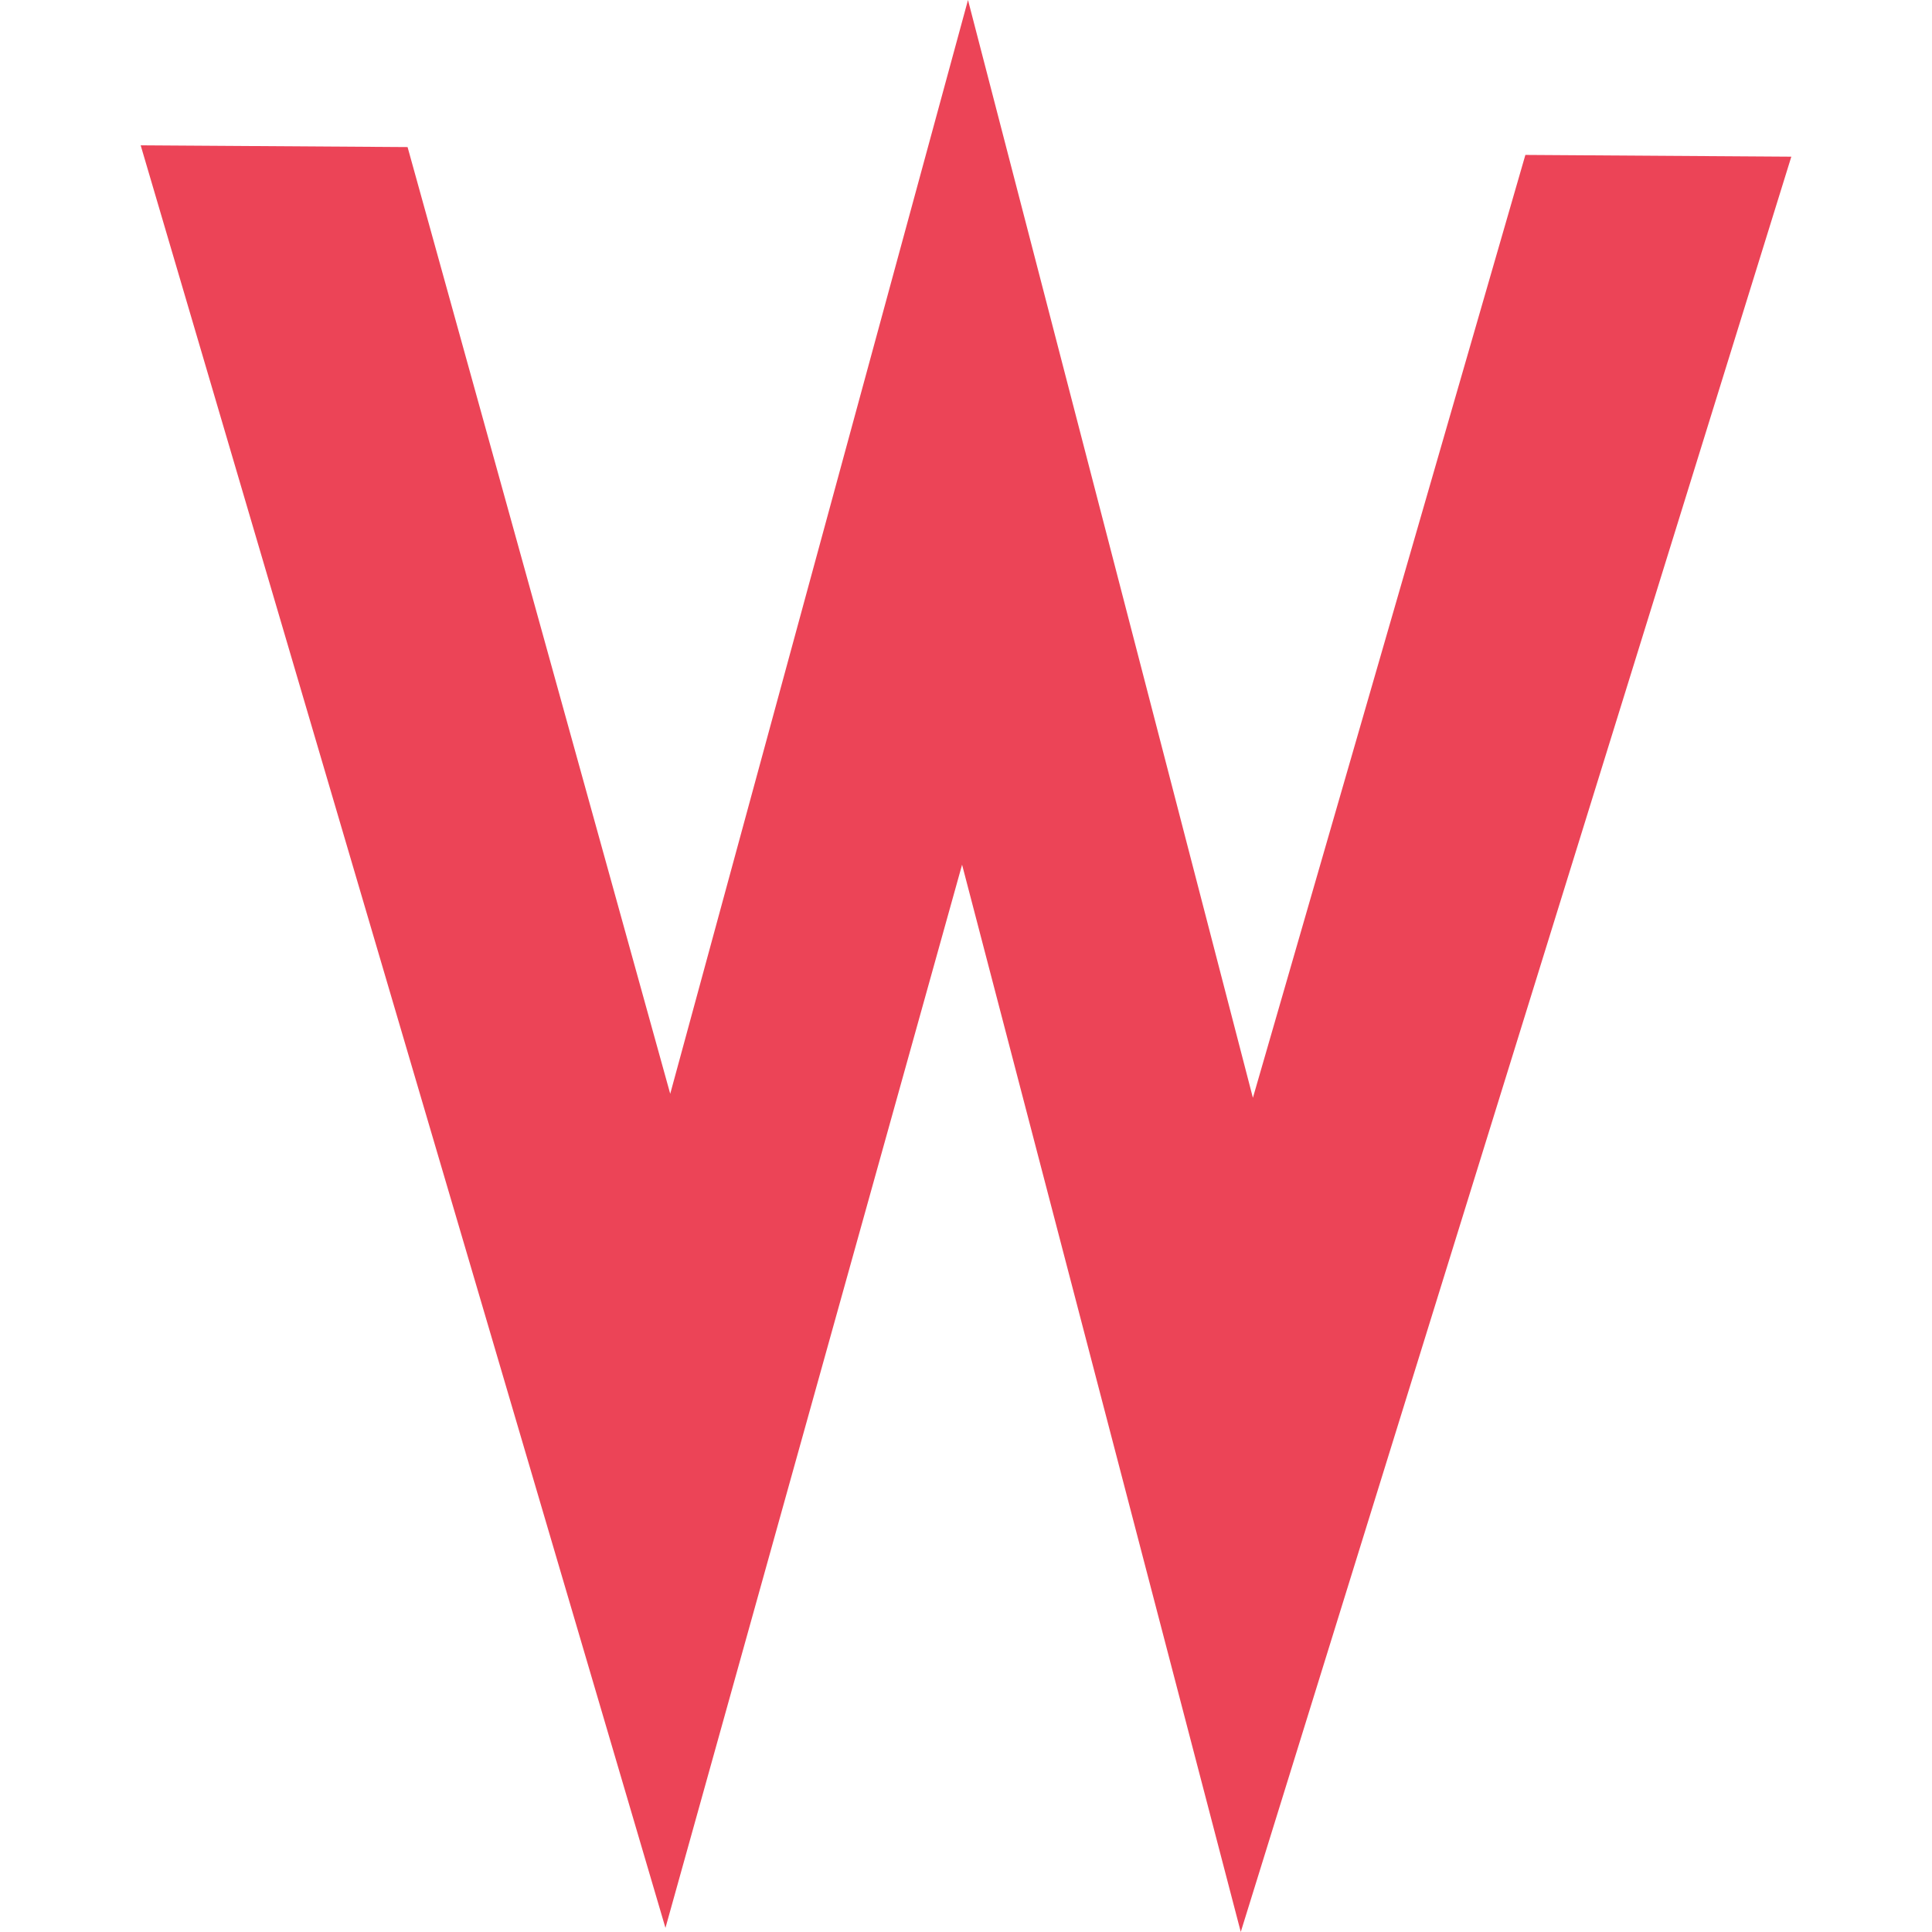 <svg xmlns="http://www.w3.org/2000/svg" width="32" height="32" data-name="Layer 1"><path fill="#ec4457" d="m6.751 2.437 4.35 15.68L16.033 0l4.719 18.183 4.513-15.617 4.405.029-9.119 29.404-4.616-17.677-4.913 17.61L2.33 2.407l4.421.029z"/></svg>